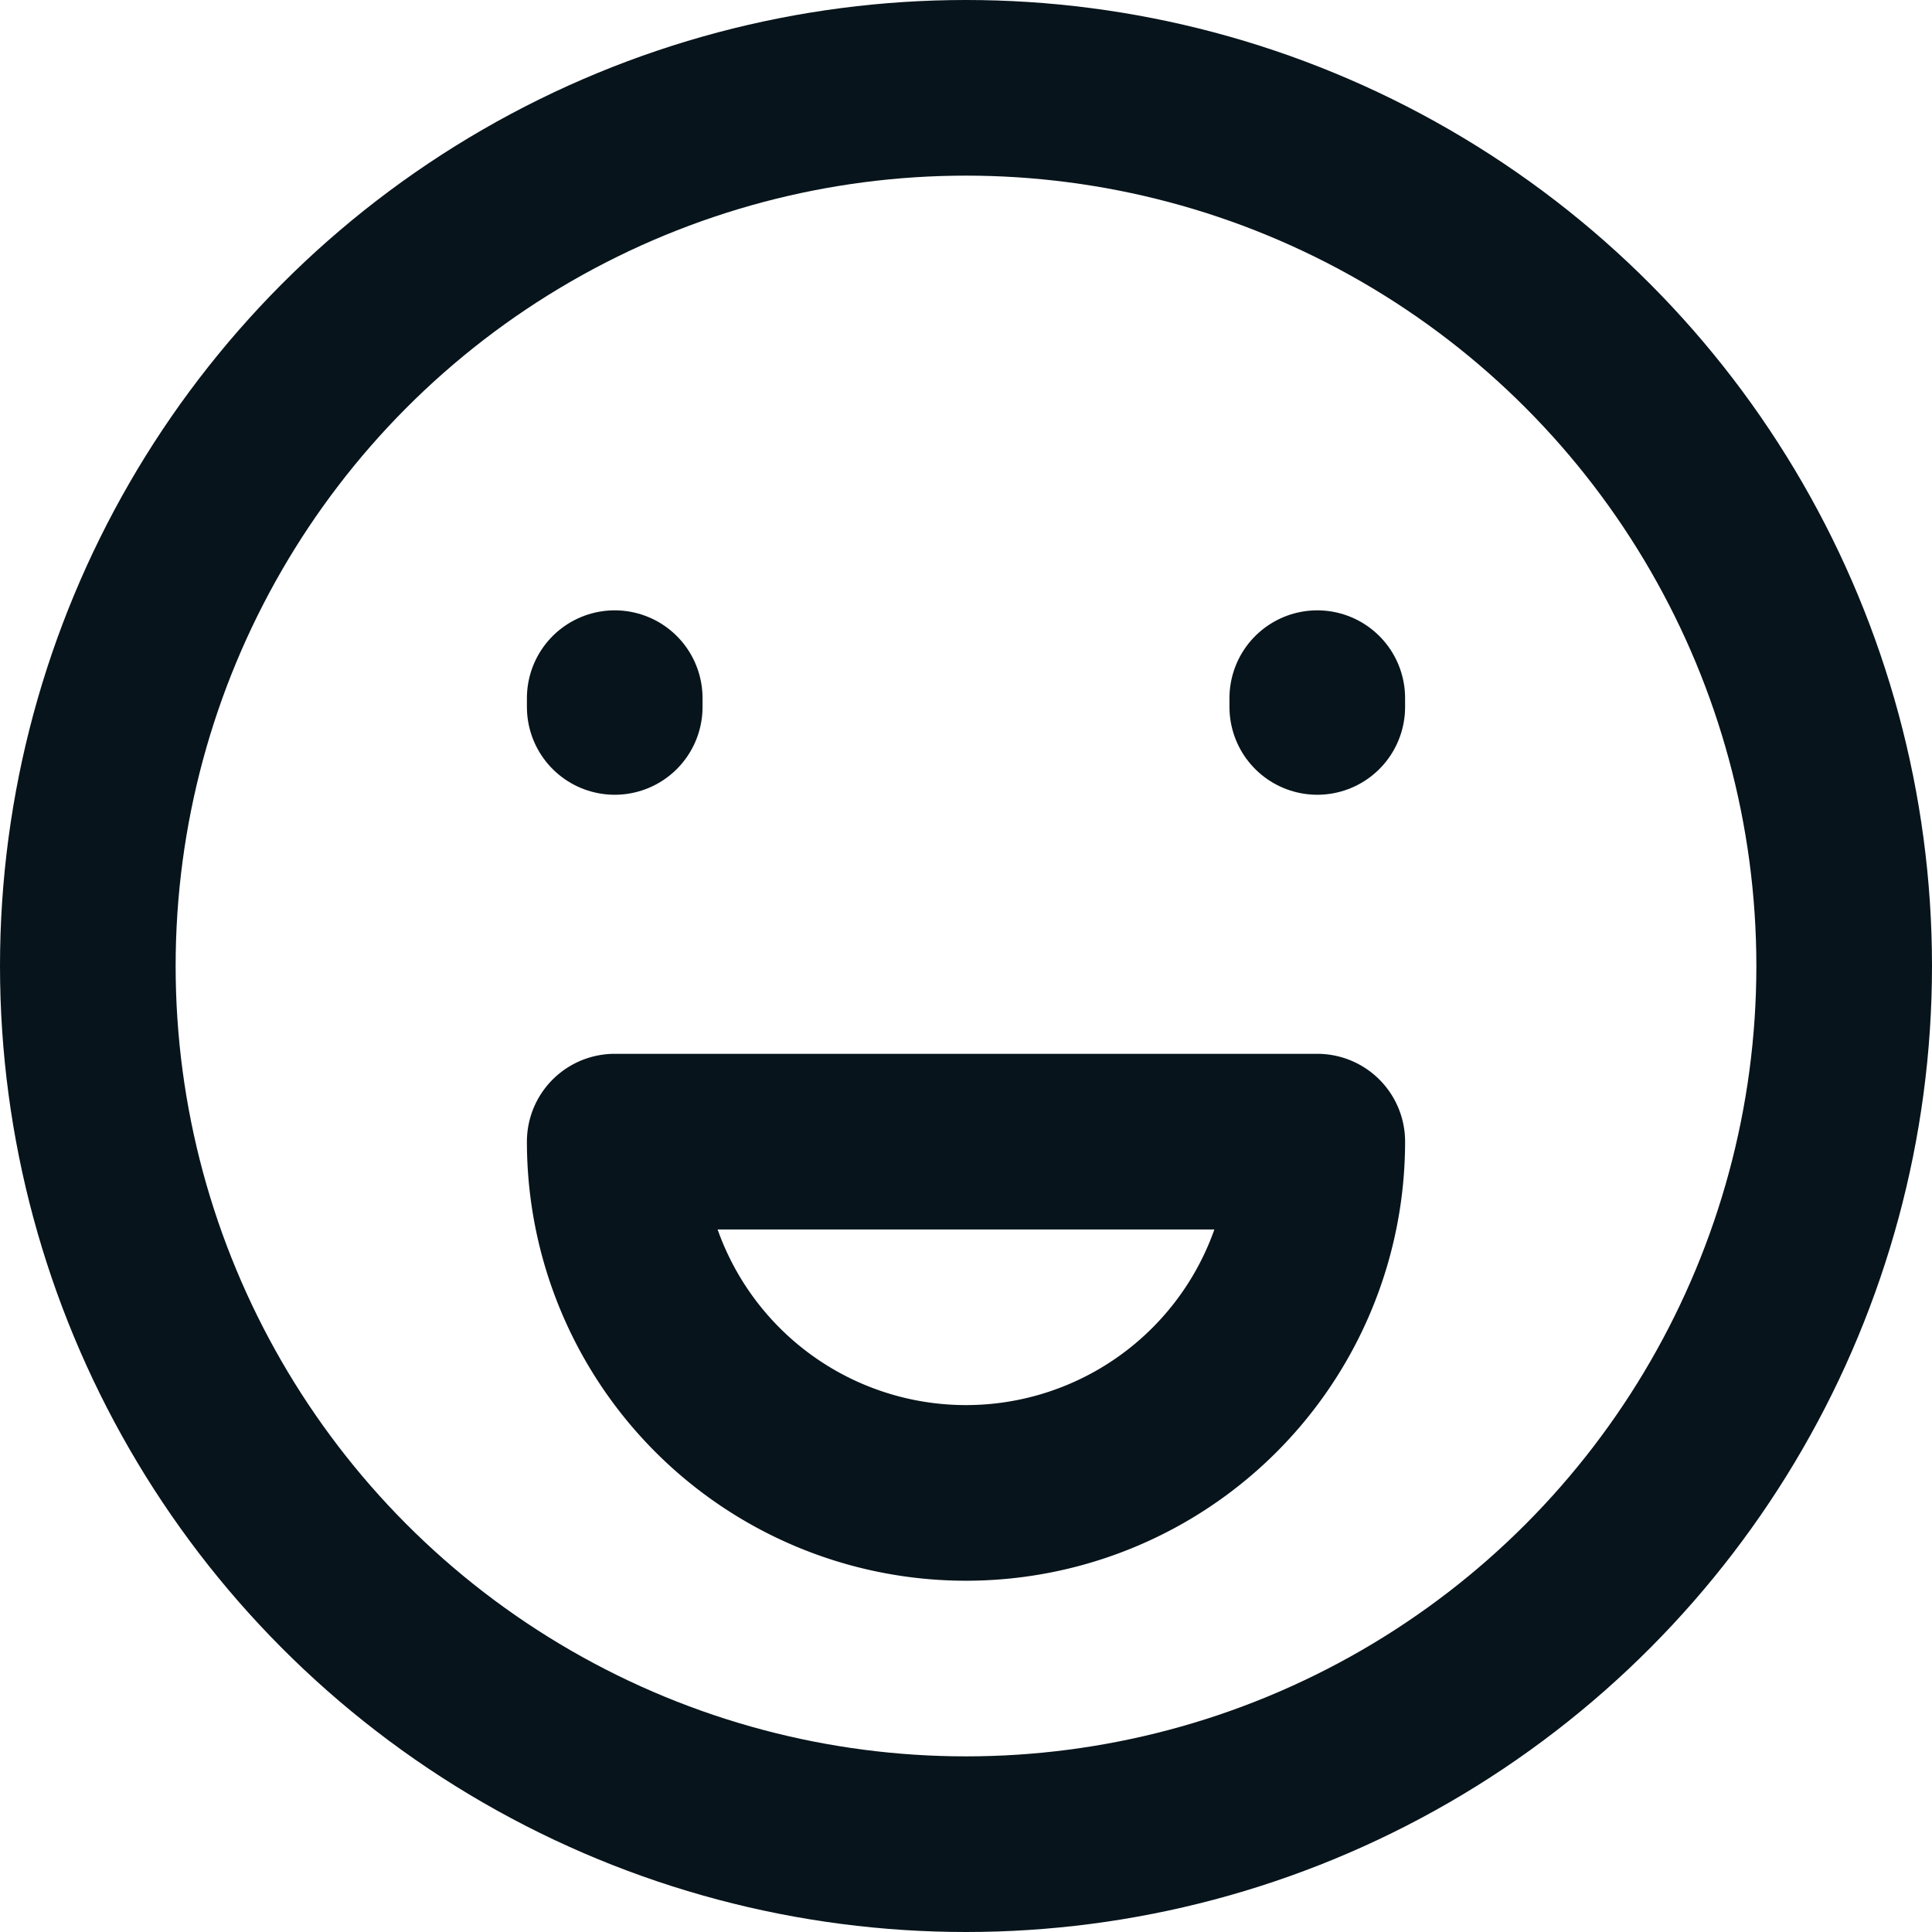 <svg xmlns="http://www.w3.org/2000/svg" width="22" height="22" viewBox="0 0 22 22">
  <g id="Group_3962" data-name="Group 3962" transform="translate(-1 -1)">
    <circle id="Ellipse_59" data-name="Ellipse 59" cx="10" cy="10" r="10" transform="translate(2 2)" fill="none" stroke="#07141b" stroke-linecap="round" stroke-linejoin="round" stroke-width="2"/>
    <path id="Path_1372" data-name="Path 1372" d="M8,9.05v-.1" fill="none" stroke="#07141b" stroke-linecap="round" stroke-linejoin="round" stroke-width="2"/>
    <path id="Path_1373" data-name="Path 1373" d="M16,9.05v-.1" fill="none" stroke="#07141b" stroke-linecap="round" stroke-linejoin="round" stroke-width="2"/>
    <path id="Path_1374" data-name="Path 1374" d="M12,18a4,4,0,0,0,4-4H8a4,4,0,0,0,4,4Z" fill="none" stroke="#07141b" stroke-linecap="round" stroke-linejoin="round" stroke-width="2"/>
  </g>
</svg>
